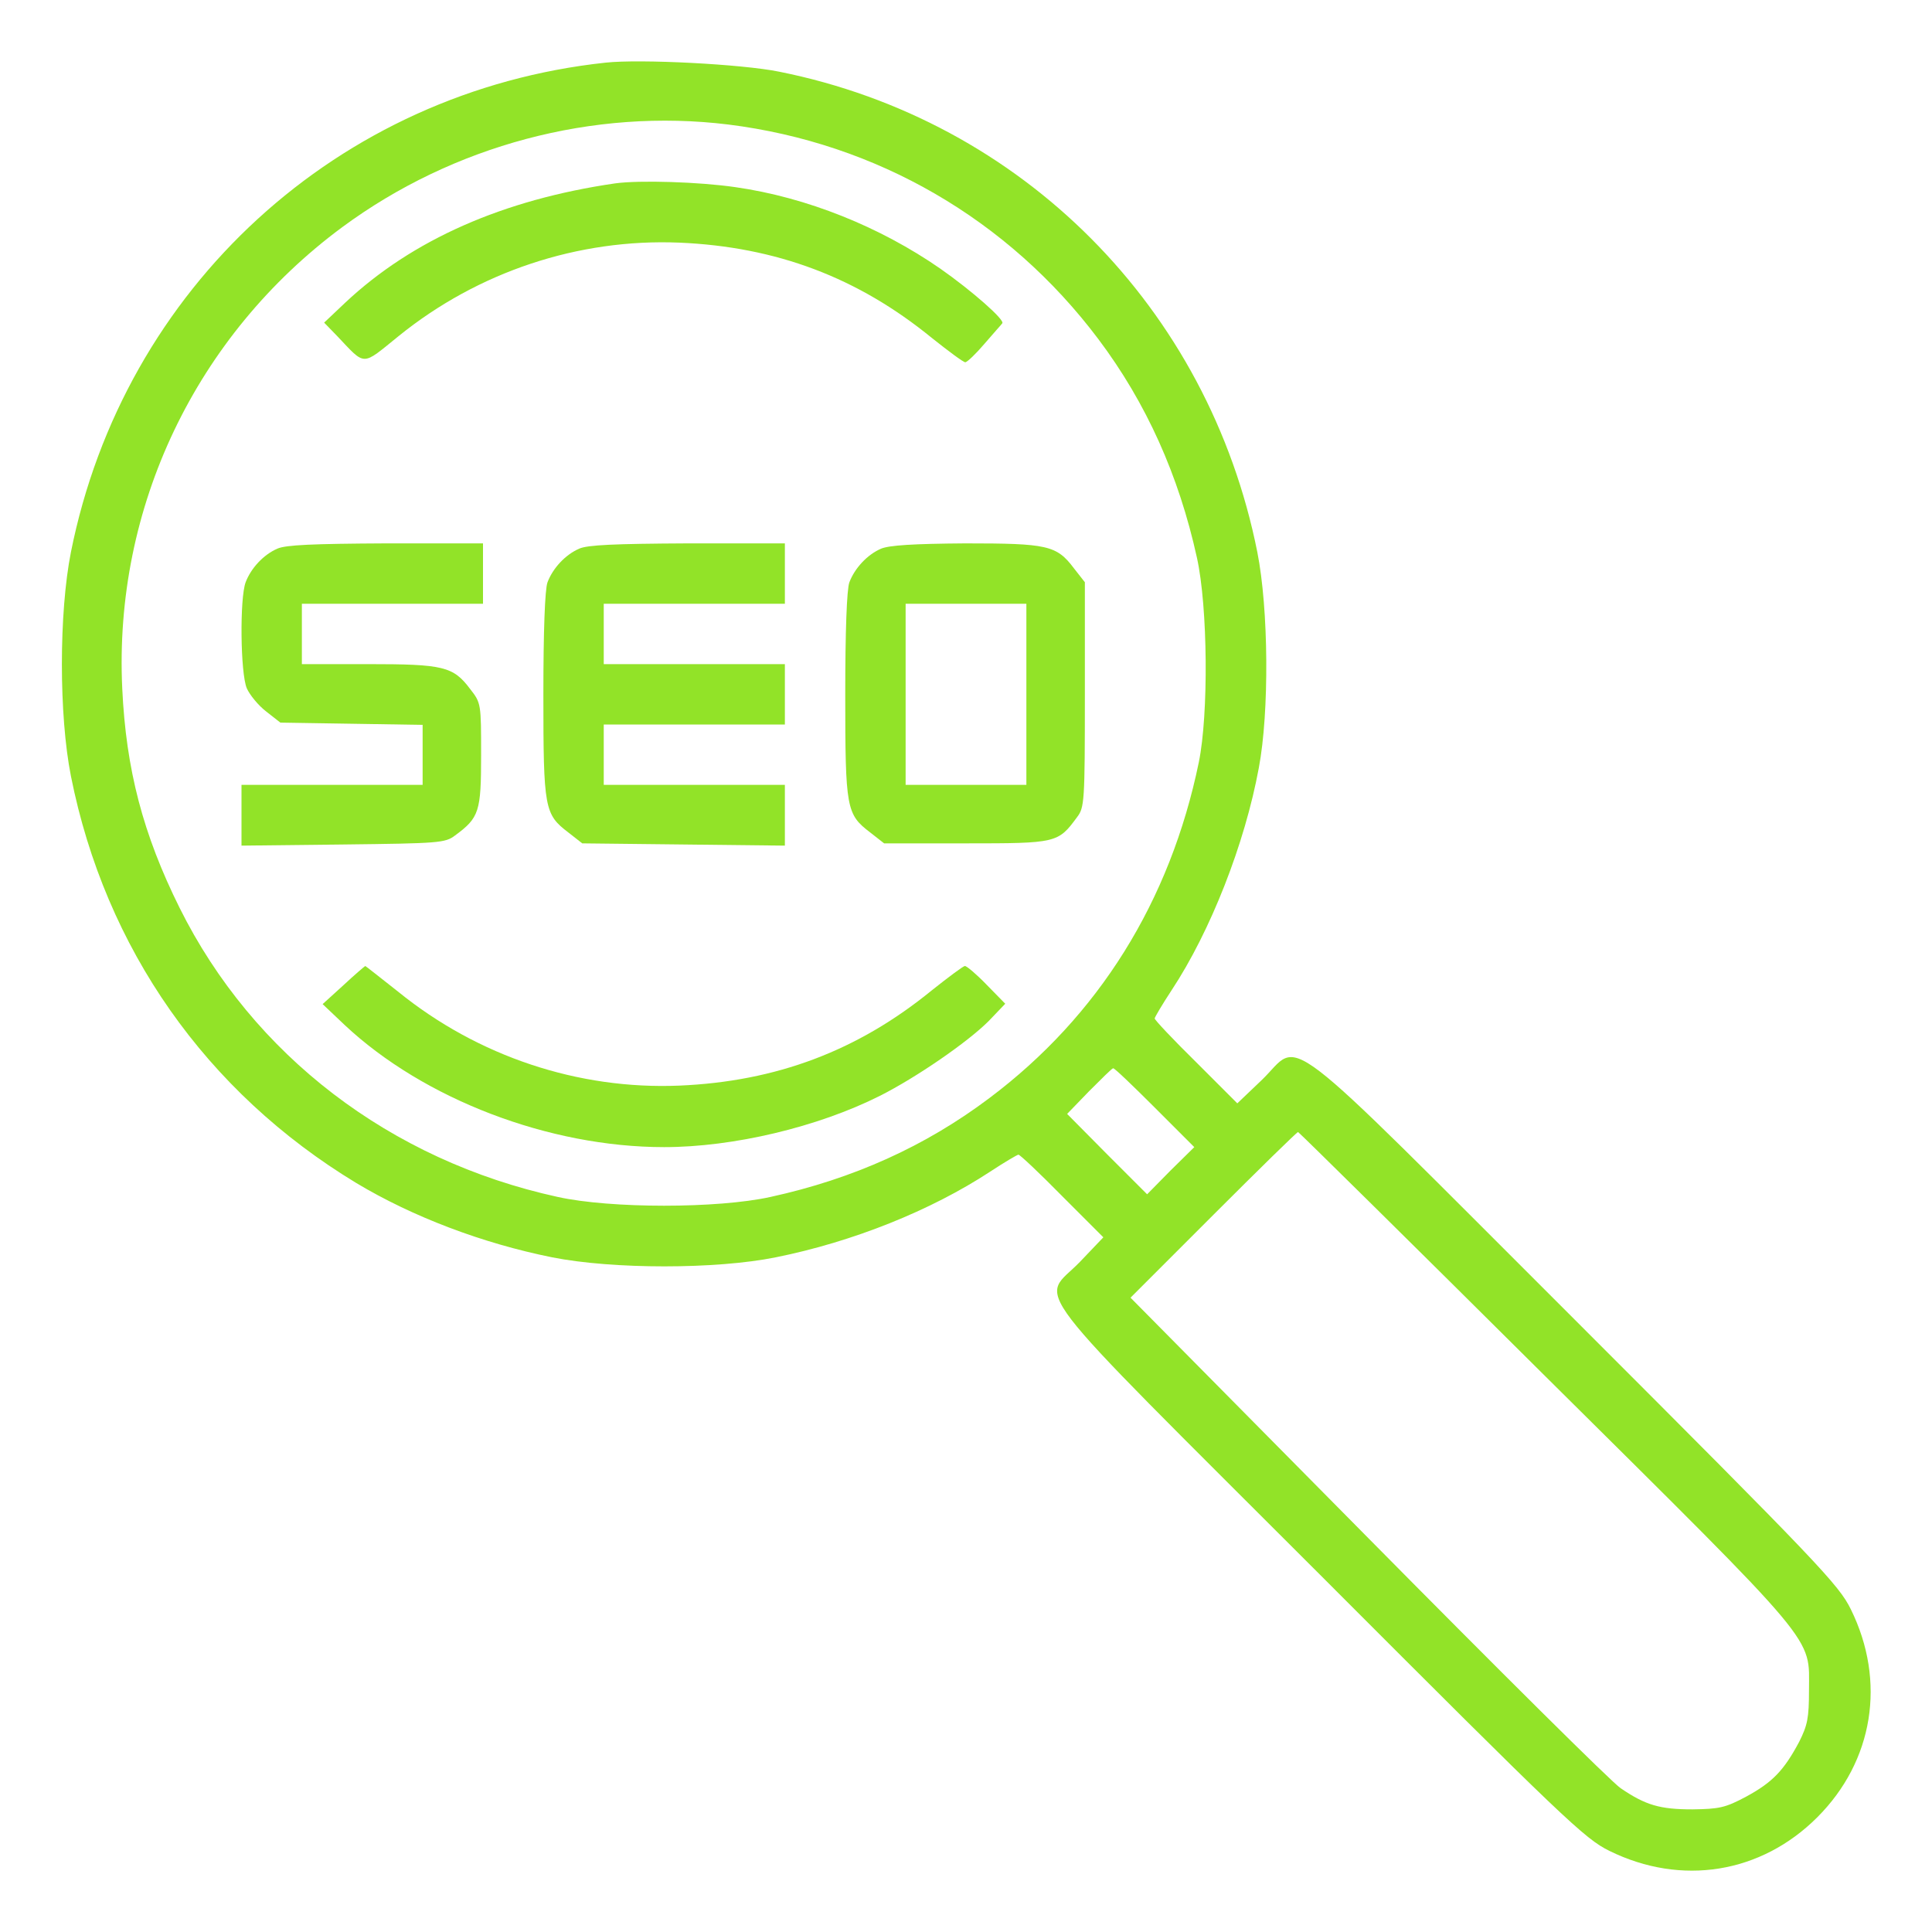 <?xml version="1.0" encoding="utf-8"?>
<!-- Generator: Adobe Illustrator 28.1.0, SVG Export Plug-In . SVG Version: 6.00 Build 0)  -->
<svg version="1.1" id="Layer_1" xmlns="http://www.w3.org/2000/svg" xmlns:xlink="http://www.w3.org/1999/xlink" x="0px" y="0px"
	 viewBox="0 0 512 512" style="enable-background:new 0 0 512 512;" xml:space="preserve">
<style type="text/css">
	.st0{fill:#92E328;}
</style>
<g transform="translate(0,512) scale(0.1,-0.1)">
	<path class="st0" d="M1605,4954c-709-76-1277-596-1417-1297c-32-161-32-433,0-594c91-457,358-837,756-1078c150-90,335-160,519-197
		c161-32,435-32,593,0c204,41,411,124,568,227c38,25,72,45,75,45c4,0,56-49,116-110l109-109l-62-65c-104-108-168-25,636-829
		c649-650,702-700,767-732c191-94,402-60,551,89s183,360,89,551c-32,65-82,118-732,768c-804,803-721,739-829,635l-65-62l-109,109
		c-61,60-110,112-110,116c0,3,20,37,45,75c103,156,194,388,231,589c28,148,26,421-4,572c-129,647-623,1144-1267,1273
		C1967,4950,1697,4964,1605,4954z M1930,4790c393-49,742-251,981-569c127-169,213-361,261-579c29-131,31-415,5-542
		c-76-369-266-673-555-890c-170-128-361-214-580-262c-140-31-424-31-564,0c-444,97-808,376-1002,766c-97,195-142,367-152,581
		c-23,480,195,936,583,1223C1201,4735,1573,4834,1930,4790z M3060,2185l105-105l-63-62l-62-63l-106,106l-106,107l58,60
		c33,33,61,61,64,61C2953,2290,3002,2243,3060,2185z M4096,1472c733-727,698-686,698-832c0-73-4-92-26-136c-40-75-70-107-140-145
		c-56-30-72-33-143-34c-86,0-124,11-190,56c-22,14-323,313-669,663l-630,637l220,220c120,120,221,219,224,219
		C3443,2119,3738,1828,4096,1472z"/>
	<path class="st0" d="M1630,4634c-296-43-537-149-715-316l-56-53l34-35c77-81,64-81,163-1c211,171,477,259,744,248
		c257-11,473-92,670-253c44-35,83-64,88-64s28,22,51,49s45,51,47,54c9,8-81,87-164,145c-160,111-354,189-543,216
		C1853,4638,1695,4643,1630,4634z"/>
	<path class="st0" d="M735,3666c-37-16-70-52-84-89c-16-42-14-241,3-281c8-18,31-46,52-62l37-29l189-3l188-3v-80v-79H880H640v-80
		v-81l269,3c254,3,271,4,297,24c64,47,69,63,69,213c0,136,0,138-29,175c-45,60-71,66-271,66H800v80v80h240h240v80v80h-257
		C830,3679,757,3676,735,3666z"/>
	<path class="st0" d="M1535,3666c-37-16-70-52-84-89c-7-18-11-131-11-298c0-302,3-317,66-365l37-29l269-3l268-3v81v80h-240h-240v80
		v80h240h240v80v80h-240h-240v80v80h240h240v80v80h-257C1630,3679,1557,3676,1535,3666z"/>
	<path class="st0" d="M2335,3666c-37-16-70-52-84-89c-7-18-11-131-11-298c0-302,3-317,66-365l37-29h218c239,0,243,1,293,69
		c20,26,21,40,21,325v298l-29,37c-46,61-70,66-288,66C2420,3679,2357,3675,2335,3666z M2720,3280v-240h-160h-160v240v240h160h160
		V3280z"/>
	<path class="st0" d="M910,2509l-55-50l58-55c210-197,542-324,847-324c183,0,407,53,572,136c97,49,232,142,288,198l44,46l-49,50
		c-27,28-53,50-58,50c-4,0-43-29-87-64c-197-161-413-242-670-253c-267-11-533,77-745,249c-47,37-86,68-87,68
		C966,2559,940,2537,910,2509z"/>
</g>
</svg>
